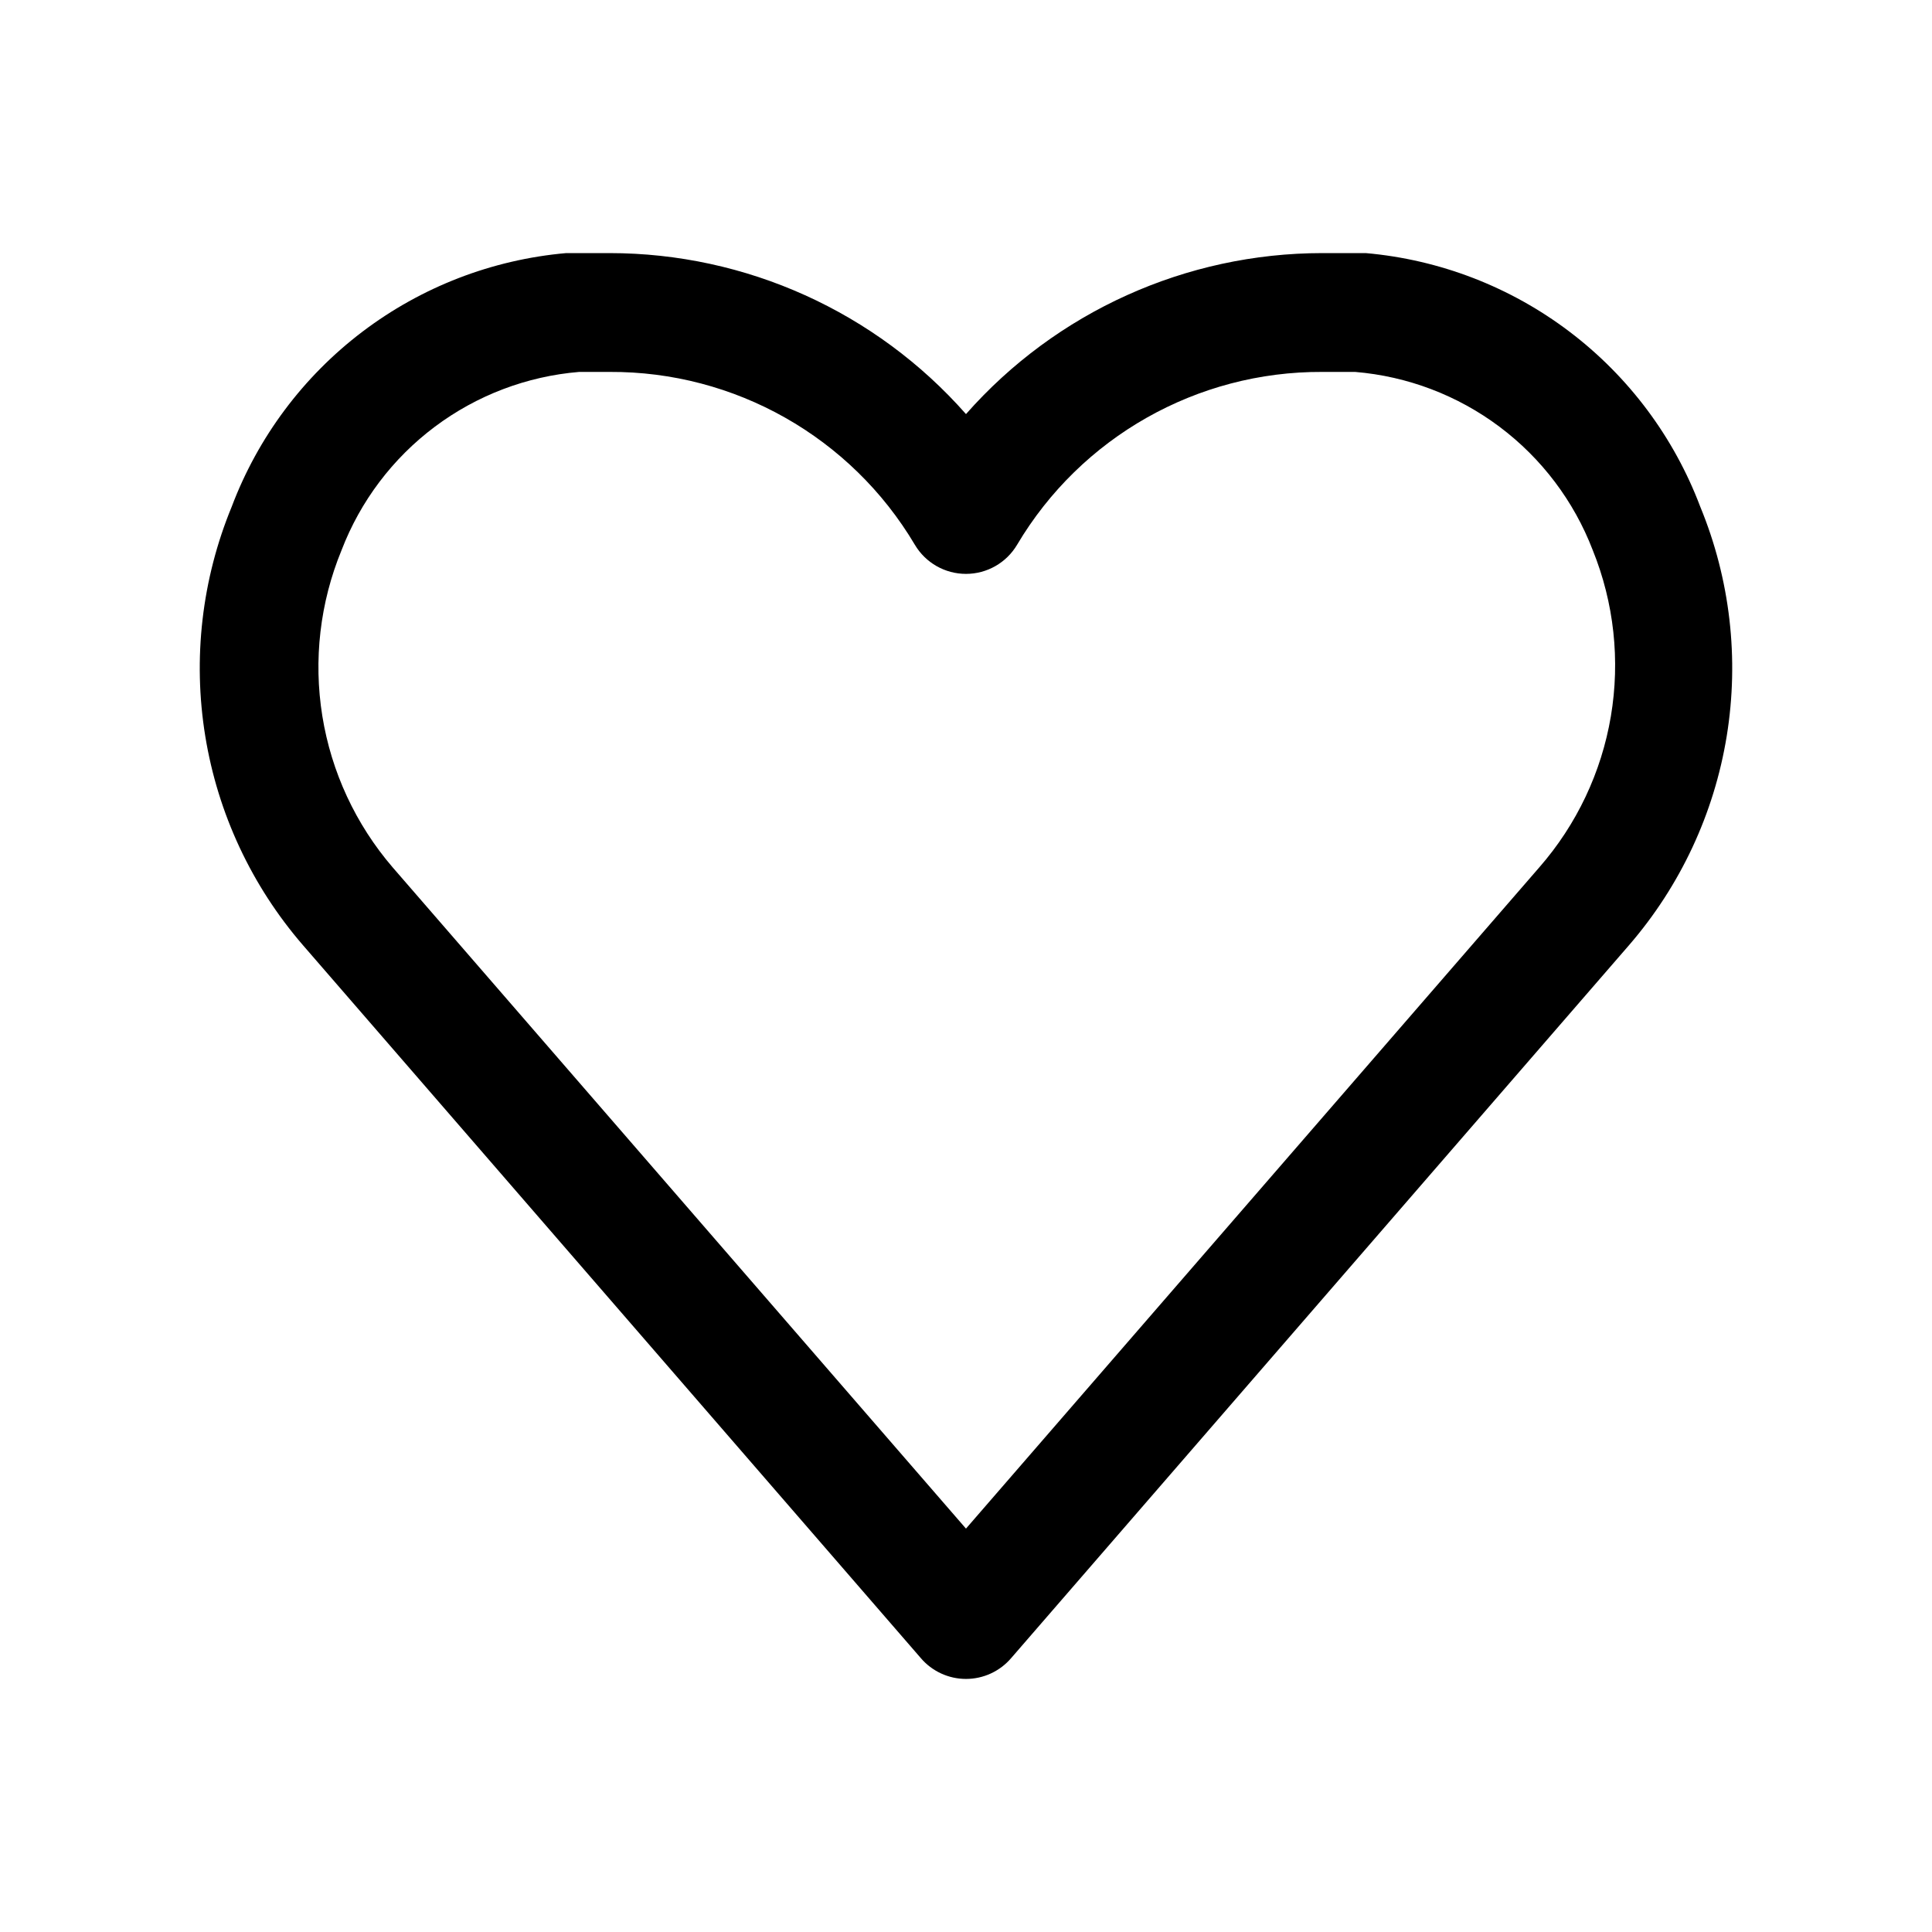 <?xml version="1.0" encoding="UTF-8"?>
<!-- Uploaded to: SVG Repo, www.svgrepo.com, Generator: SVG Repo Mixer Tools -->
<svg fill="#000000" width="800px" height="800px" version="1.1" viewBox="144 144 512 512" xmlns="http://www.w3.org/2000/svg">
 <path d="m594.59 278.3c-6.949-18.414-18.953-34.492-34.633-46.383-15.68-11.895-34.398-19.117-54.004-20.844h-11.492-0.004c-36.148 0.004-70.559 15.547-94.461 42.664-23.906-27.117-58.312-42.66-94.465-42.664h-11.492c-19.605 1.727-38.324 8.949-54.008 20.844-15.68 11.891-27.684 27.969-34.633 46.383-7.918 19.219-10.34 40.258-7.004 60.77 3.332 20.516 12.301 39.703 25.898 55.422l163.74 188.93h-0.004c2.992 3.496 7.363 5.512 11.969 5.512 4.602 0 8.973-2.016 11.965-5.512l163.74-188.93c13.598-15.719 22.562-34.906 25.898-55.422 3.336-20.512 0.91-41.551-7.008-60.77zm-42.668 95.566-151.93 175.23-151.93-175.23c-9.801-11.398-16.254-25.285-18.645-40.125-2.387-14.84-0.621-30.051 5.102-43.949 4.992-13 13.547-24.328 24.688-32.684s24.41-13.398 38.289-14.547h8.031c33.191-0.172 63.992 17.262 80.922 45.816 2.836 4.777 7.984 7.707 13.543 7.707 5.555 0 10.703-2.93 13.539-7.707 16.93-28.555 47.73-45.988 80.922-45.816h8.66c13.879 1.148 27.152 6.191 38.289 14.547 11.141 8.355 19.699 19.684 24.688 32.684 5.644 13.953 7.305 29.199 4.805 44.043-2.504 14.84-9.07 28.699-18.973 40.031z"/>
</svg>